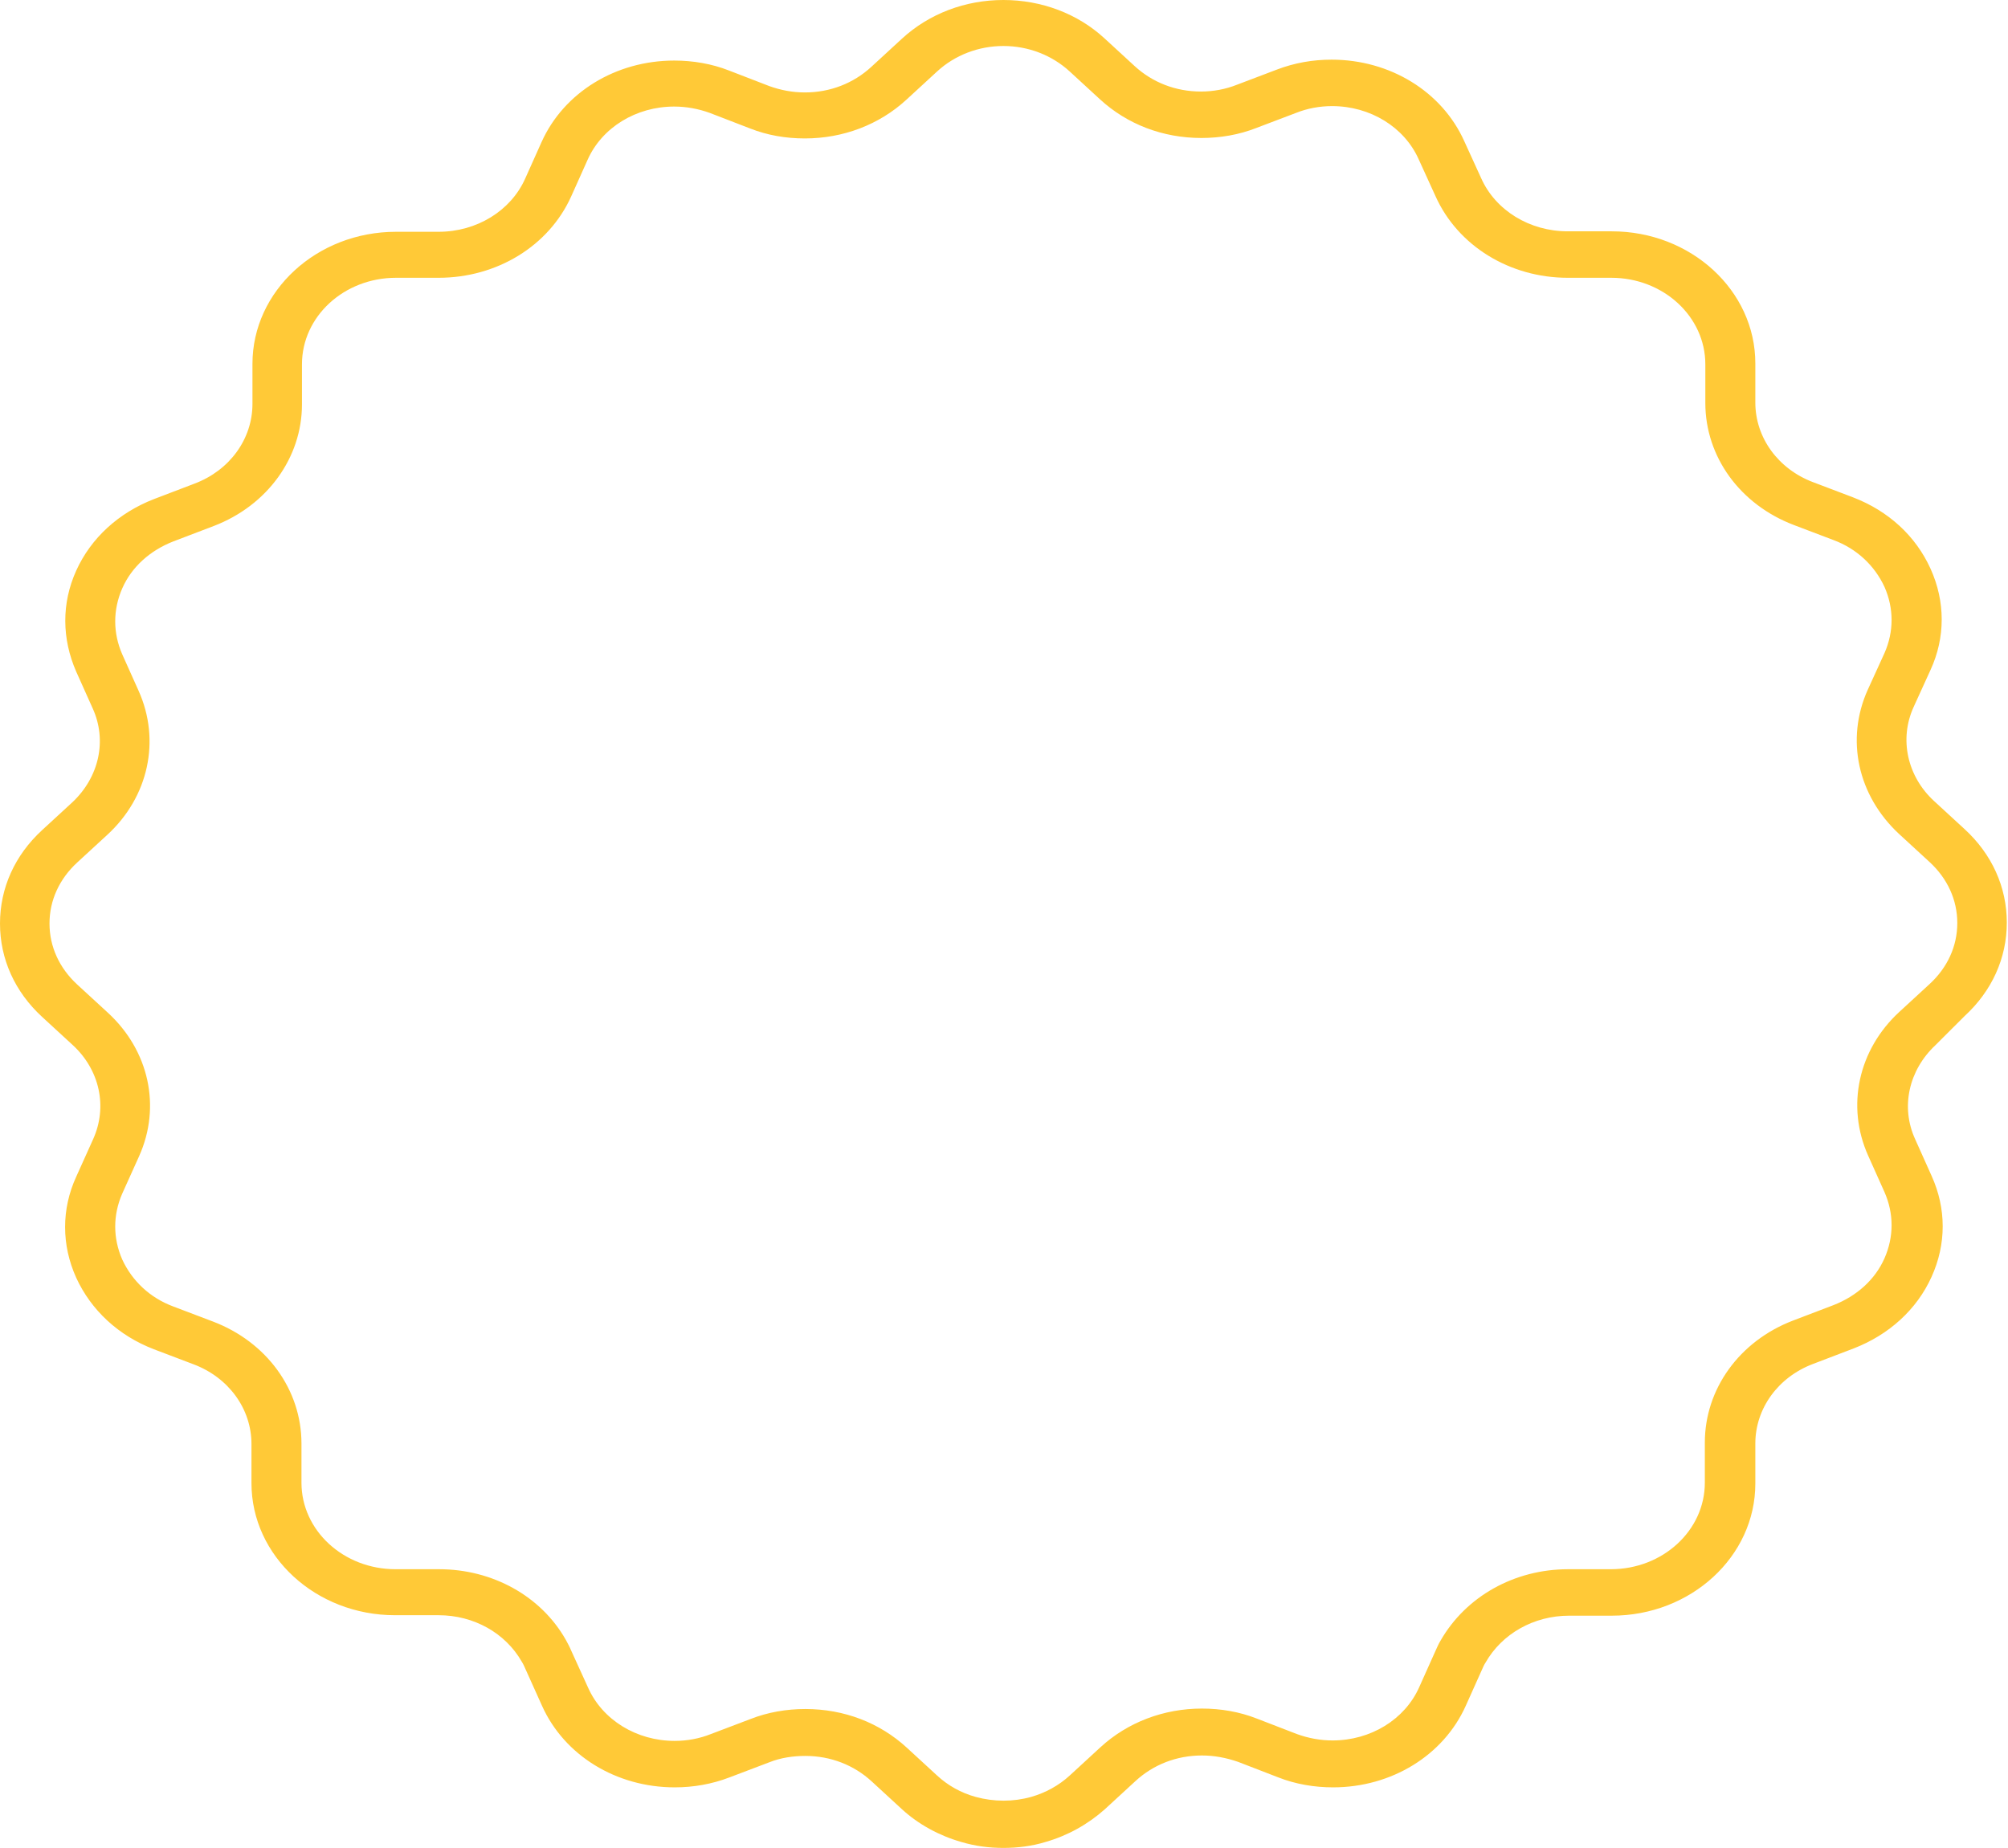 <?xml version="1.0" encoding="UTF-8"?> <svg xmlns="http://www.w3.org/2000/svg" width="226" height="208" viewBox="0 0 226 208" fill="none"> <path d="M221.129 114.354C224.193 111.535 225.865 107.845 225.865 103.847C225.865 99.849 224.193 96.158 221.129 93.339L217.675 90.161C214.666 87.393 213.719 83.19 215.391 79.551L217.285 75.399C218.956 71.76 218.956 67.71 217.285 64.02C215.613 60.329 212.549 57.51 208.538 55.973L204.081 54.281C200.125 52.795 197.562 49.258 197.562 45.311V40.903C197.562 32.702 190.319 26.038 181.405 26.038H176.446C172.157 26.038 168.312 23.681 166.697 20.041L164.802 15.89C162.295 10.303 156.445 6.715 149.871 6.715C147.754 6.715 145.692 7.073 143.687 7.842L139.229 9.534C137.948 10.046 136.555 10.303 135.162 10.303C132.321 10.303 129.702 9.278 127.697 7.432L124.298 4.306C121.29 1.538 117.222 0 112.932 0C108.642 0 104.575 1.538 101.511 4.357L98.057 7.535C96.051 9.38 93.433 10.405 90.591 10.405C89.198 10.405 87.861 10.149 86.58 9.688L82.067 7.945C80.117 7.176 78 6.817 75.883 6.817C69.308 6.817 63.458 10.405 60.951 15.992L59.113 20.093C57.497 23.732 53.653 26.09 49.363 26.09H44.571C35.657 26.09 28.414 32.753 28.414 40.954V45.465C28.414 49.412 25.851 52.948 21.896 54.435L17.327 56.178C13.371 57.715 10.251 60.535 8.58 64.225C6.909 67.915 6.964 71.913 8.58 75.604L10.418 79.704C12.09 83.344 11.143 87.496 8.134 90.315L4.736 93.441C1.671 96.26 0 99.951 0 103.949C0 107.947 1.671 111.638 4.736 114.457L8.19 117.635C11.198 120.403 12.146 124.554 10.474 128.245L8.58 132.448C6.909 136.087 6.909 140.136 8.58 143.827C10.251 147.466 13.316 150.337 17.327 151.874L21.784 153.566C25.74 155.052 28.303 158.589 28.303 162.536V166.944C28.303 175.145 35.546 181.808 44.46 181.808H49.363C53.318 181.808 56.884 183.807 58.723 187.037C58.89 187.293 59.001 187.549 59.113 187.805L61.007 192.009C63.514 197.596 69.364 201.184 75.938 201.184C78.055 201.184 80.117 200.825 82.123 200.056L86.58 198.364C87.861 197.852 89.254 197.647 90.647 197.647C93.488 197.647 96.107 198.672 98.112 200.517L101.511 203.644C103.35 205.335 105.69 206.617 108.197 207.334C109.757 207.796 111.317 208.001 112.932 208.001C114.548 208.001 116.164 207.796 117.668 207.334C120.175 206.617 122.46 205.335 124.354 203.644L127.808 200.466C129.814 198.621 132.432 197.596 135.274 197.596C136.667 197.596 138.004 197.852 139.341 198.313L143.854 200.056C145.804 200.825 147.921 201.184 150.038 201.184C156.612 201.184 162.462 197.596 164.969 192.009L166.808 187.908C166.919 187.652 167.031 187.395 167.198 187.139C169.036 183.91 172.602 181.86 176.614 181.86H181.405C190.319 181.86 197.562 175.196 197.562 166.995V162.485C197.562 158.538 200.125 155.001 204.081 153.515L208.649 151.772C212.605 150.234 215.725 147.415 217.396 143.724C219.068 140.034 219.068 136.036 217.396 132.345L215.558 128.245C213.886 124.606 214.833 120.454 217.842 117.635L221.129 114.354ZM213.775 113.893C209.151 118.147 207.758 124.503 210.265 130.09L212.103 134.191C213.162 136.6 213.162 139.214 212.103 141.623C211.045 144.032 208.984 145.877 206.365 146.902L201.796 148.645C195.779 150.952 191.879 156.334 191.879 162.382V166.893C191.879 172.275 187.144 176.631 181.294 176.631H176.502C170.429 176.631 164.969 179.707 162.128 184.679C161.905 185.038 161.738 185.448 161.571 185.806L159.732 189.907C158.117 193.546 154.272 195.904 149.982 195.904C148.589 195.904 147.252 195.648 145.971 195.186L141.458 193.444C139.508 192.675 137.391 192.316 135.274 192.316C130.984 192.316 126.917 193.854 123.852 196.673L120.398 199.851C119.172 200.978 117.668 201.799 116.052 202.26C114.047 202.824 111.874 202.824 109.812 202.26C108.141 201.799 106.692 200.978 105.467 199.851L102.068 196.724C99.004 193.905 94.993 192.367 90.647 192.367C88.53 192.367 86.412 192.726 84.463 193.495L80.005 195.186C78.724 195.699 77.331 195.955 75.938 195.955C71.648 195.955 67.804 193.597 66.188 189.958L64.294 185.806C64.127 185.396 63.904 184.986 63.681 184.576C60.895 179.656 55.435 176.631 49.418 176.631H44.516C38.666 176.631 33.93 172.275 33.93 166.893V162.485C33.93 156.436 30.03 151.054 23.957 148.748L19.5 147.056C16.881 146.082 14.876 144.186 13.761 141.777C12.703 139.368 12.703 136.754 13.761 134.344L15.656 130.141C18.163 124.554 16.77 118.25 12.146 113.995L8.691 110.818C6.686 108.972 5.571 106.563 5.571 103.949C5.571 101.335 6.686 98.926 8.691 97.081L12.09 93.954C16.714 89.7 18.107 83.344 15.6 77.757L13.761 73.656C12.703 71.247 12.703 68.633 13.761 66.224C14.82 63.815 16.881 61.97 19.5 60.944L24.069 59.202C30.086 56.895 33.986 51.513 33.986 45.516V41.006C33.986 35.624 38.721 31.267 44.571 31.267H49.363C55.937 31.267 61.787 27.679 64.294 22.092L66.133 17.991C67.748 14.352 71.593 11.994 75.883 11.994C77.275 11.994 78.613 12.25 79.894 12.712L84.407 14.454C86.357 15.223 88.418 15.582 90.591 15.582C94.881 15.582 98.948 14.044 102.012 11.225L105.467 8.047C107.472 6.202 110.147 5.177 112.932 5.177C115.718 5.177 118.392 6.202 120.398 8.047L123.797 11.174C126.861 13.993 130.872 15.531 135.218 15.531C137.335 15.531 139.452 15.172 141.402 14.403L145.859 12.712C147.141 12.199 148.534 11.943 149.927 11.943C154.217 11.943 158.061 14.301 159.677 17.94L161.571 22.092C164.078 27.679 169.928 31.267 176.446 31.267H181.349C187.199 31.267 191.935 35.624 191.935 41.006V45.362C191.935 51.411 195.835 56.793 201.908 59.099L206.365 60.791C208.984 61.765 210.989 63.661 212.103 66.07C213.162 68.479 213.162 71.093 212.103 73.502L210.209 77.654C207.702 83.241 209.095 89.546 213.719 93.852L217.173 97.029C219.179 98.875 220.293 101.284 220.293 103.898C220.293 106.512 219.179 108.921 217.173 110.766L213.775 113.893Z" fill="#FFC937"></path> </svg> 